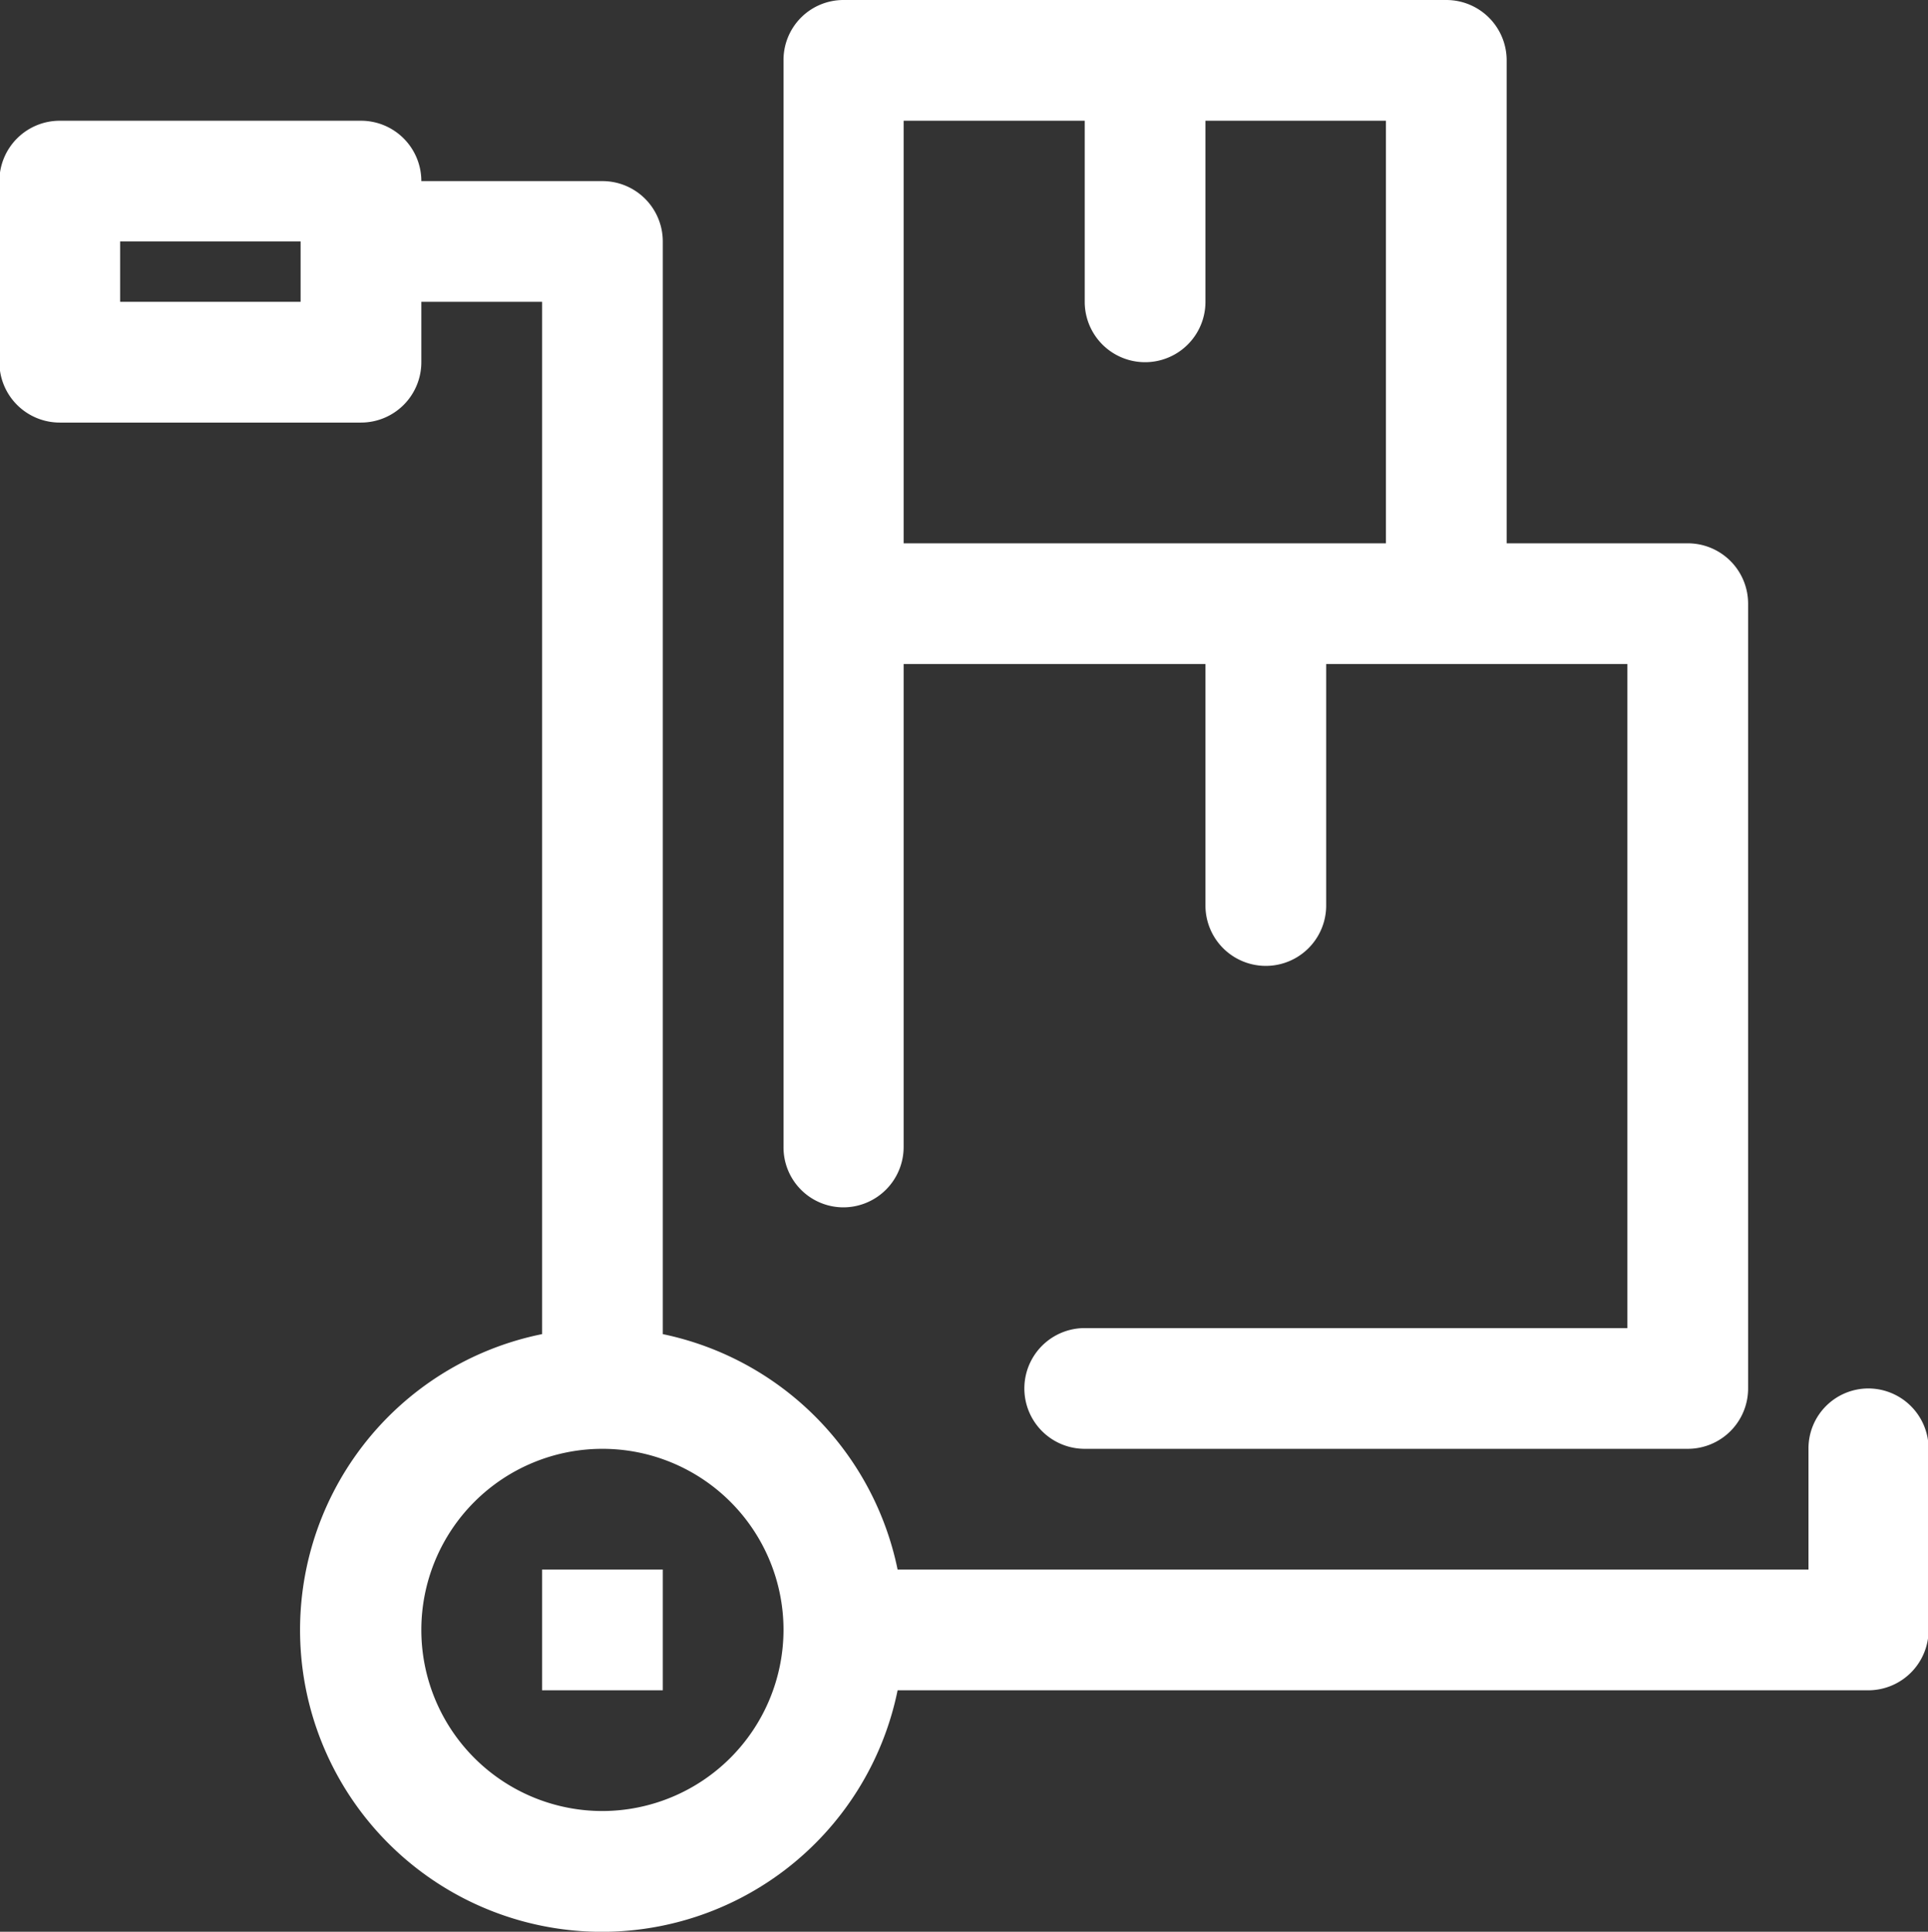<svg xmlns="http://www.w3.org/2000/svg" width="31.94" height="32" viewBox="0 0 31.94 32">
  <rect x="0" y="0" width="31.94" height="32" fill="#333333" stroke="none"/>
  <defs>
    <style>
      .cls-1 {
        fill: #fff;
        fill-rule: evenodd;
      }
    </style>
  </defs>
  <path id="_3.svg" data-name="3.svg" class="cls-1" d="M1356.76,986a0.993,0.993,0,0,0-.99,1v2h-15.09a5.014,5.014,0,0,0-3.89-3.9V967a1,1,0,0,0-1-1h-3a1,1,0,0,0-1-1h-4.99a1,1,0,0,0-1,1v3a1,1,0,0,0,1,1h4.99a1,1,0,0,0,1-1v-1h2v17.1a5,5,0,1,0,5.89,5.9h16.08a1,1,0,0,0,1-1v-3A1,1,0,0,0,1356.76,986Zm-25.97-18h-2.99v-1h2.99v1Zm5,25a3,3,0,1,1,3-3A3.006,3.006,0,0,1,1335.79,993Zm3.99-10a1,1,0,0,0,1-1v-8h5v4a1,1,0,0,0,2,0v-4h4.99v11h-8.99a1,1,0,1,0,0,2h9.99a1,1,0,0,0,1-1V973a1,1,0,0,0-1-1h-3v-8a1,1,0,0,0-1-1h-9.99a0.993,0.993,0,0,0-.99,1v18A0.993,0.993,0,0,0,1339.78,983Zm1-18h3v3a1,1,0,0,0,2,0v-3h2.99v7h-7.99v-7Zm-5.99,26h2v-2h-2v2Z" transform="translate(-1325.81 -963)"/>
</svg>
